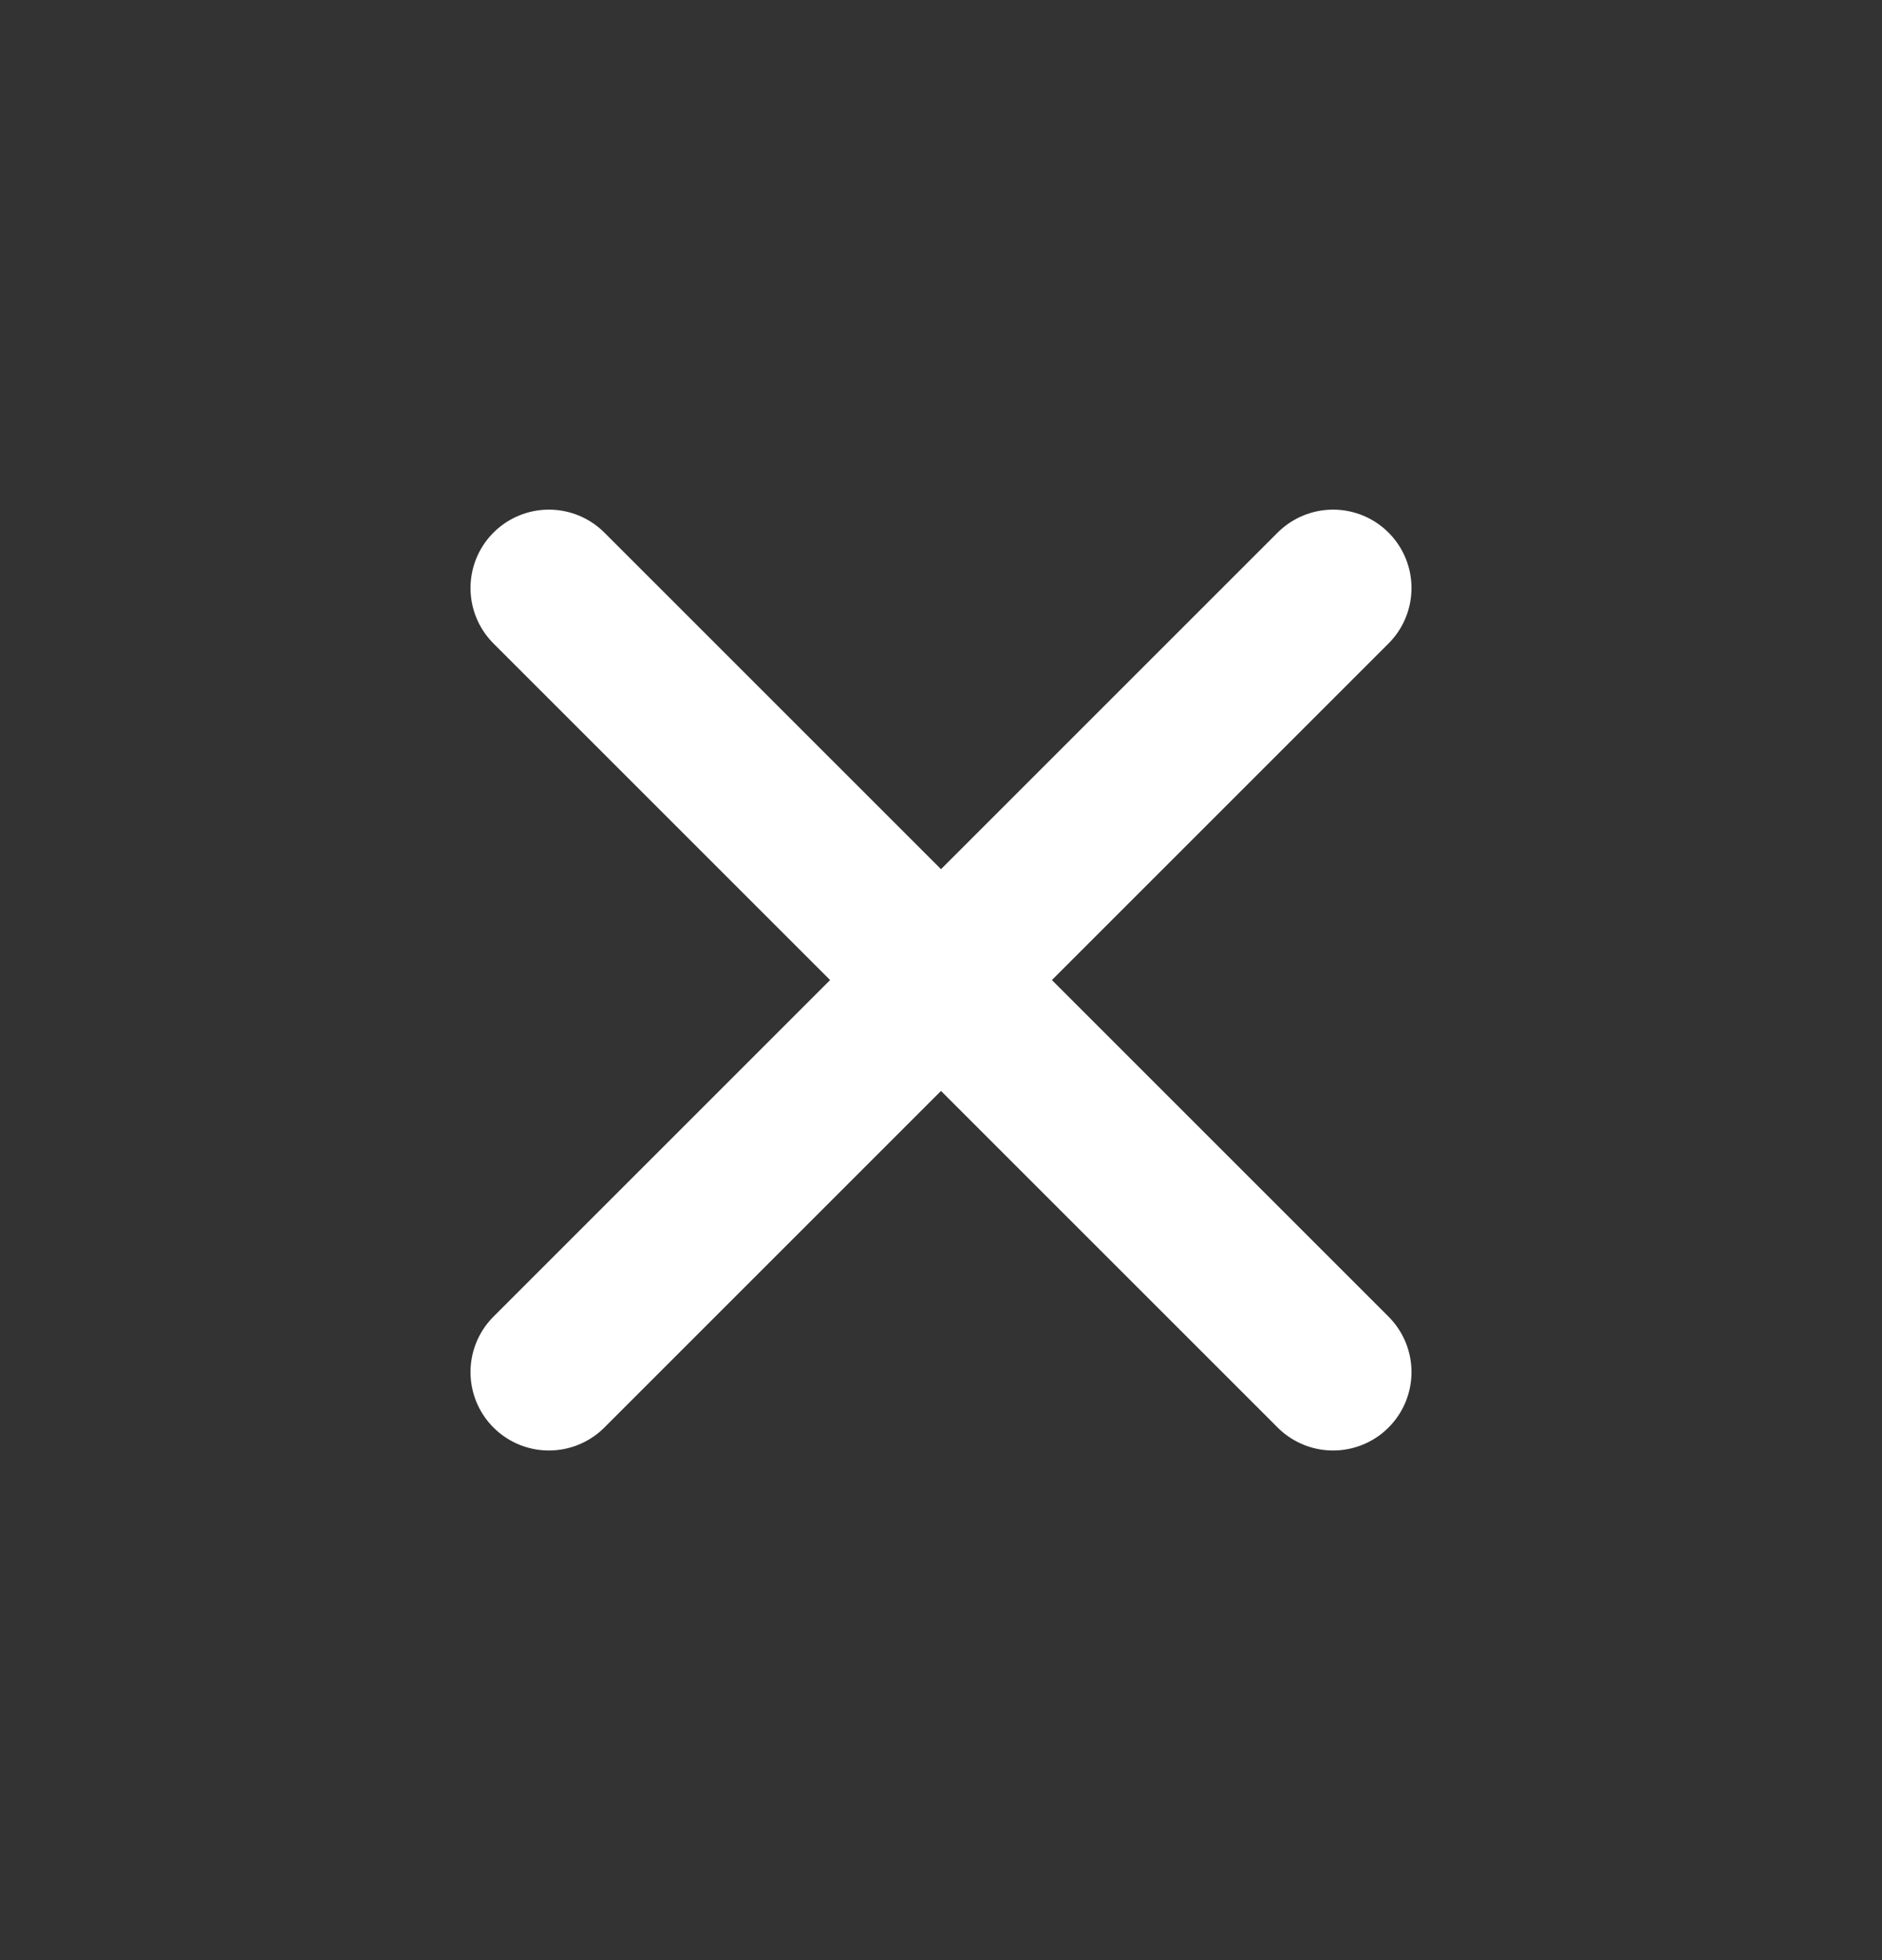 <?xml version="1.0" encoding="UTF-8"?> <svg xmlns="http://www.w3.org/2000/svg" width="24" height="25" viewBox="0 0 24 25" fill="none"><rect x="0" y="0" width="24" height="25" fill="#333333" stroke="none"/><path d="M7 7.5L17 17.5" stroke="white" stroke-width="2" stroke-linecap="round"></path><path d="M17 7.5L7 17.5" stroke="white" stroke-width="2" stroke-linecap="round"></path></svg> 